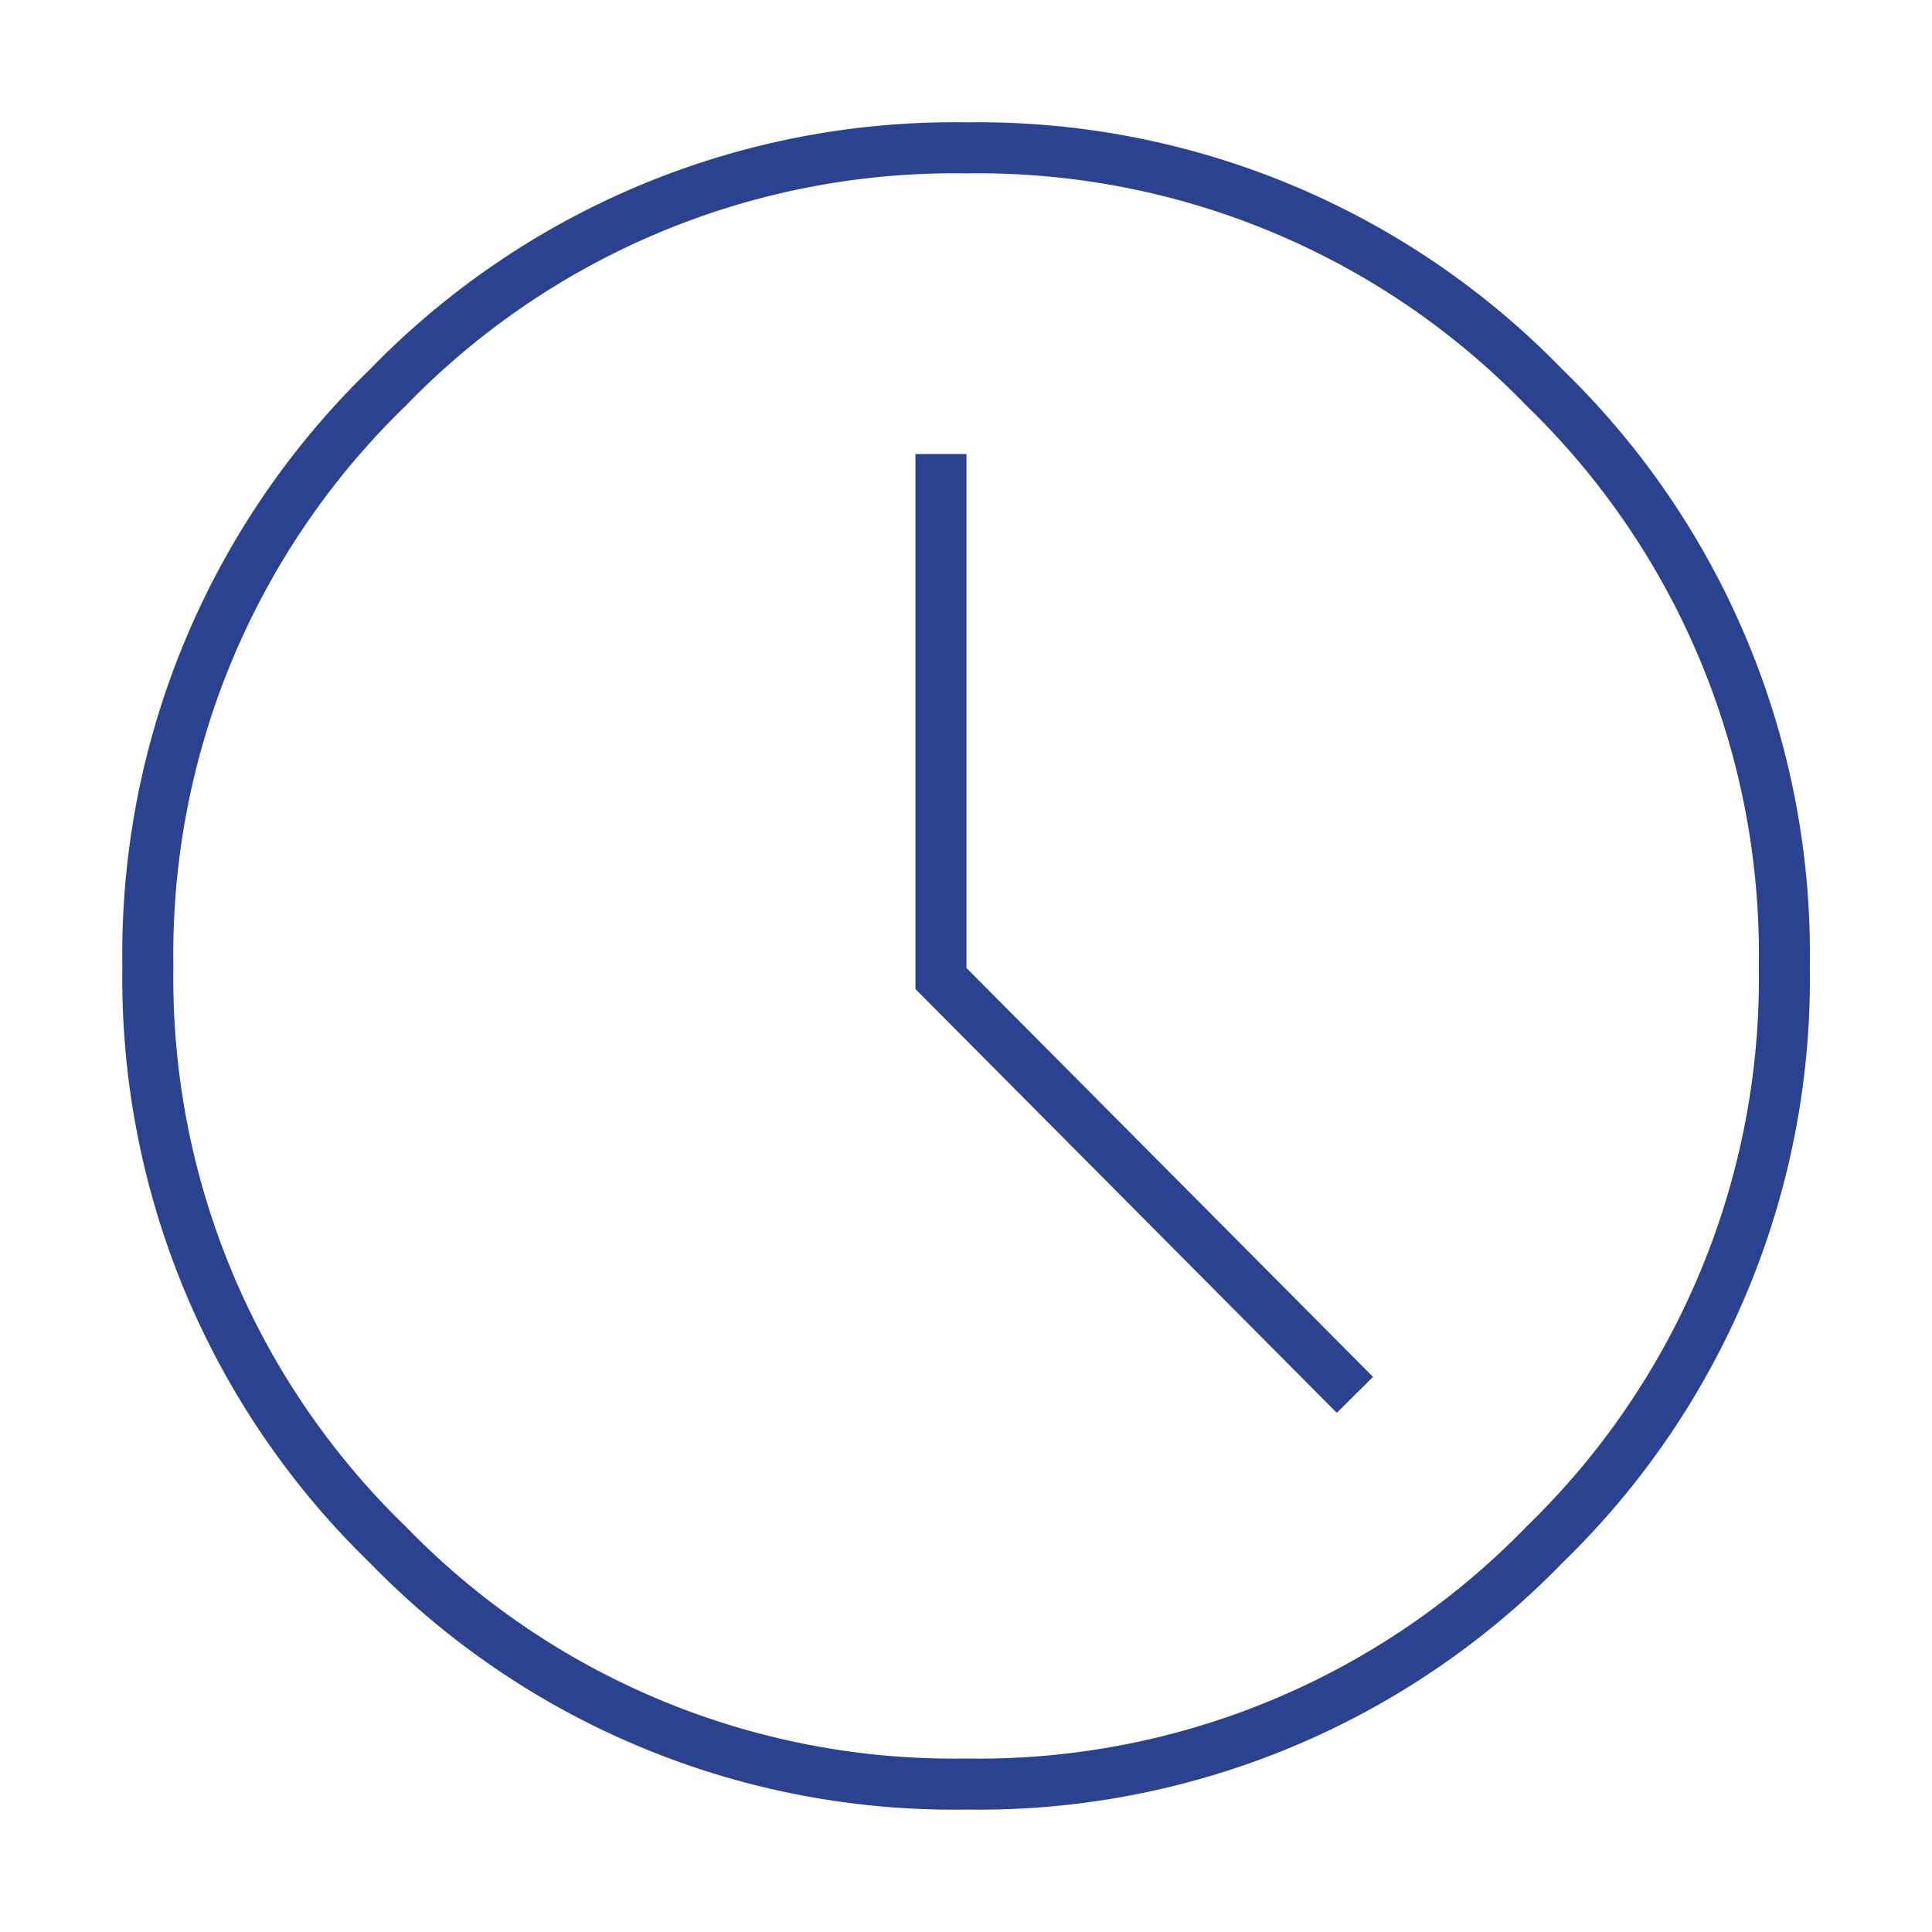 <svg xmlns="http://www.w3.org/2000/svg" xmlns:xlink="http://www.w3.org/1999/xlink" width="28.39" height="28.39" viewBox="0 0 28.39 28.39">
  <defs>
    <clipPath id="clip-path">
      <rect id="Rettangolo_56" data-name="Rettangolo 56" width="28.39" height="28.39" transform="translate(-2 -2)" fill="none" stroke="#2a428f" stroke-width="1"/>
    </clipPath>
  </defs>
  <g id="Raggruppa_79" data-name="Raggruppa 79" transform="translate(2 2)">
    <g id="Raggruppa_78" data-name="Raggruppa 78" transform="translate(0 0)" clip-path="url(#clip-path)">
      <path id="Tracciato_522" data-name="Tracciato 522" d="M12.03,4.875v7.707L18.113,18.7M12.4,24.419A11.58,11.58,0,0,0,20.9,20.9a11.58,11.58,0,0,0,3.523-8.5A11.583,11.583,0,0,0,20.9,3.9,11.582,11.582,0,0,0,12.4.376,11.582,11.582,0,0,0,3.9,3.9,11.582,11.582,0,0,0,.376,12.4,11.582,11.582,0,0,0,3.9,20.9,11.581,11.581,0,0,0,12.4,24.419Z" transform="translate(-0.203 -0.203)" fill="none" stroke="#2a428f" stroke-miterlimit="10" stroke-width="0.75"/>
    </g>
  </g>
</svg>
